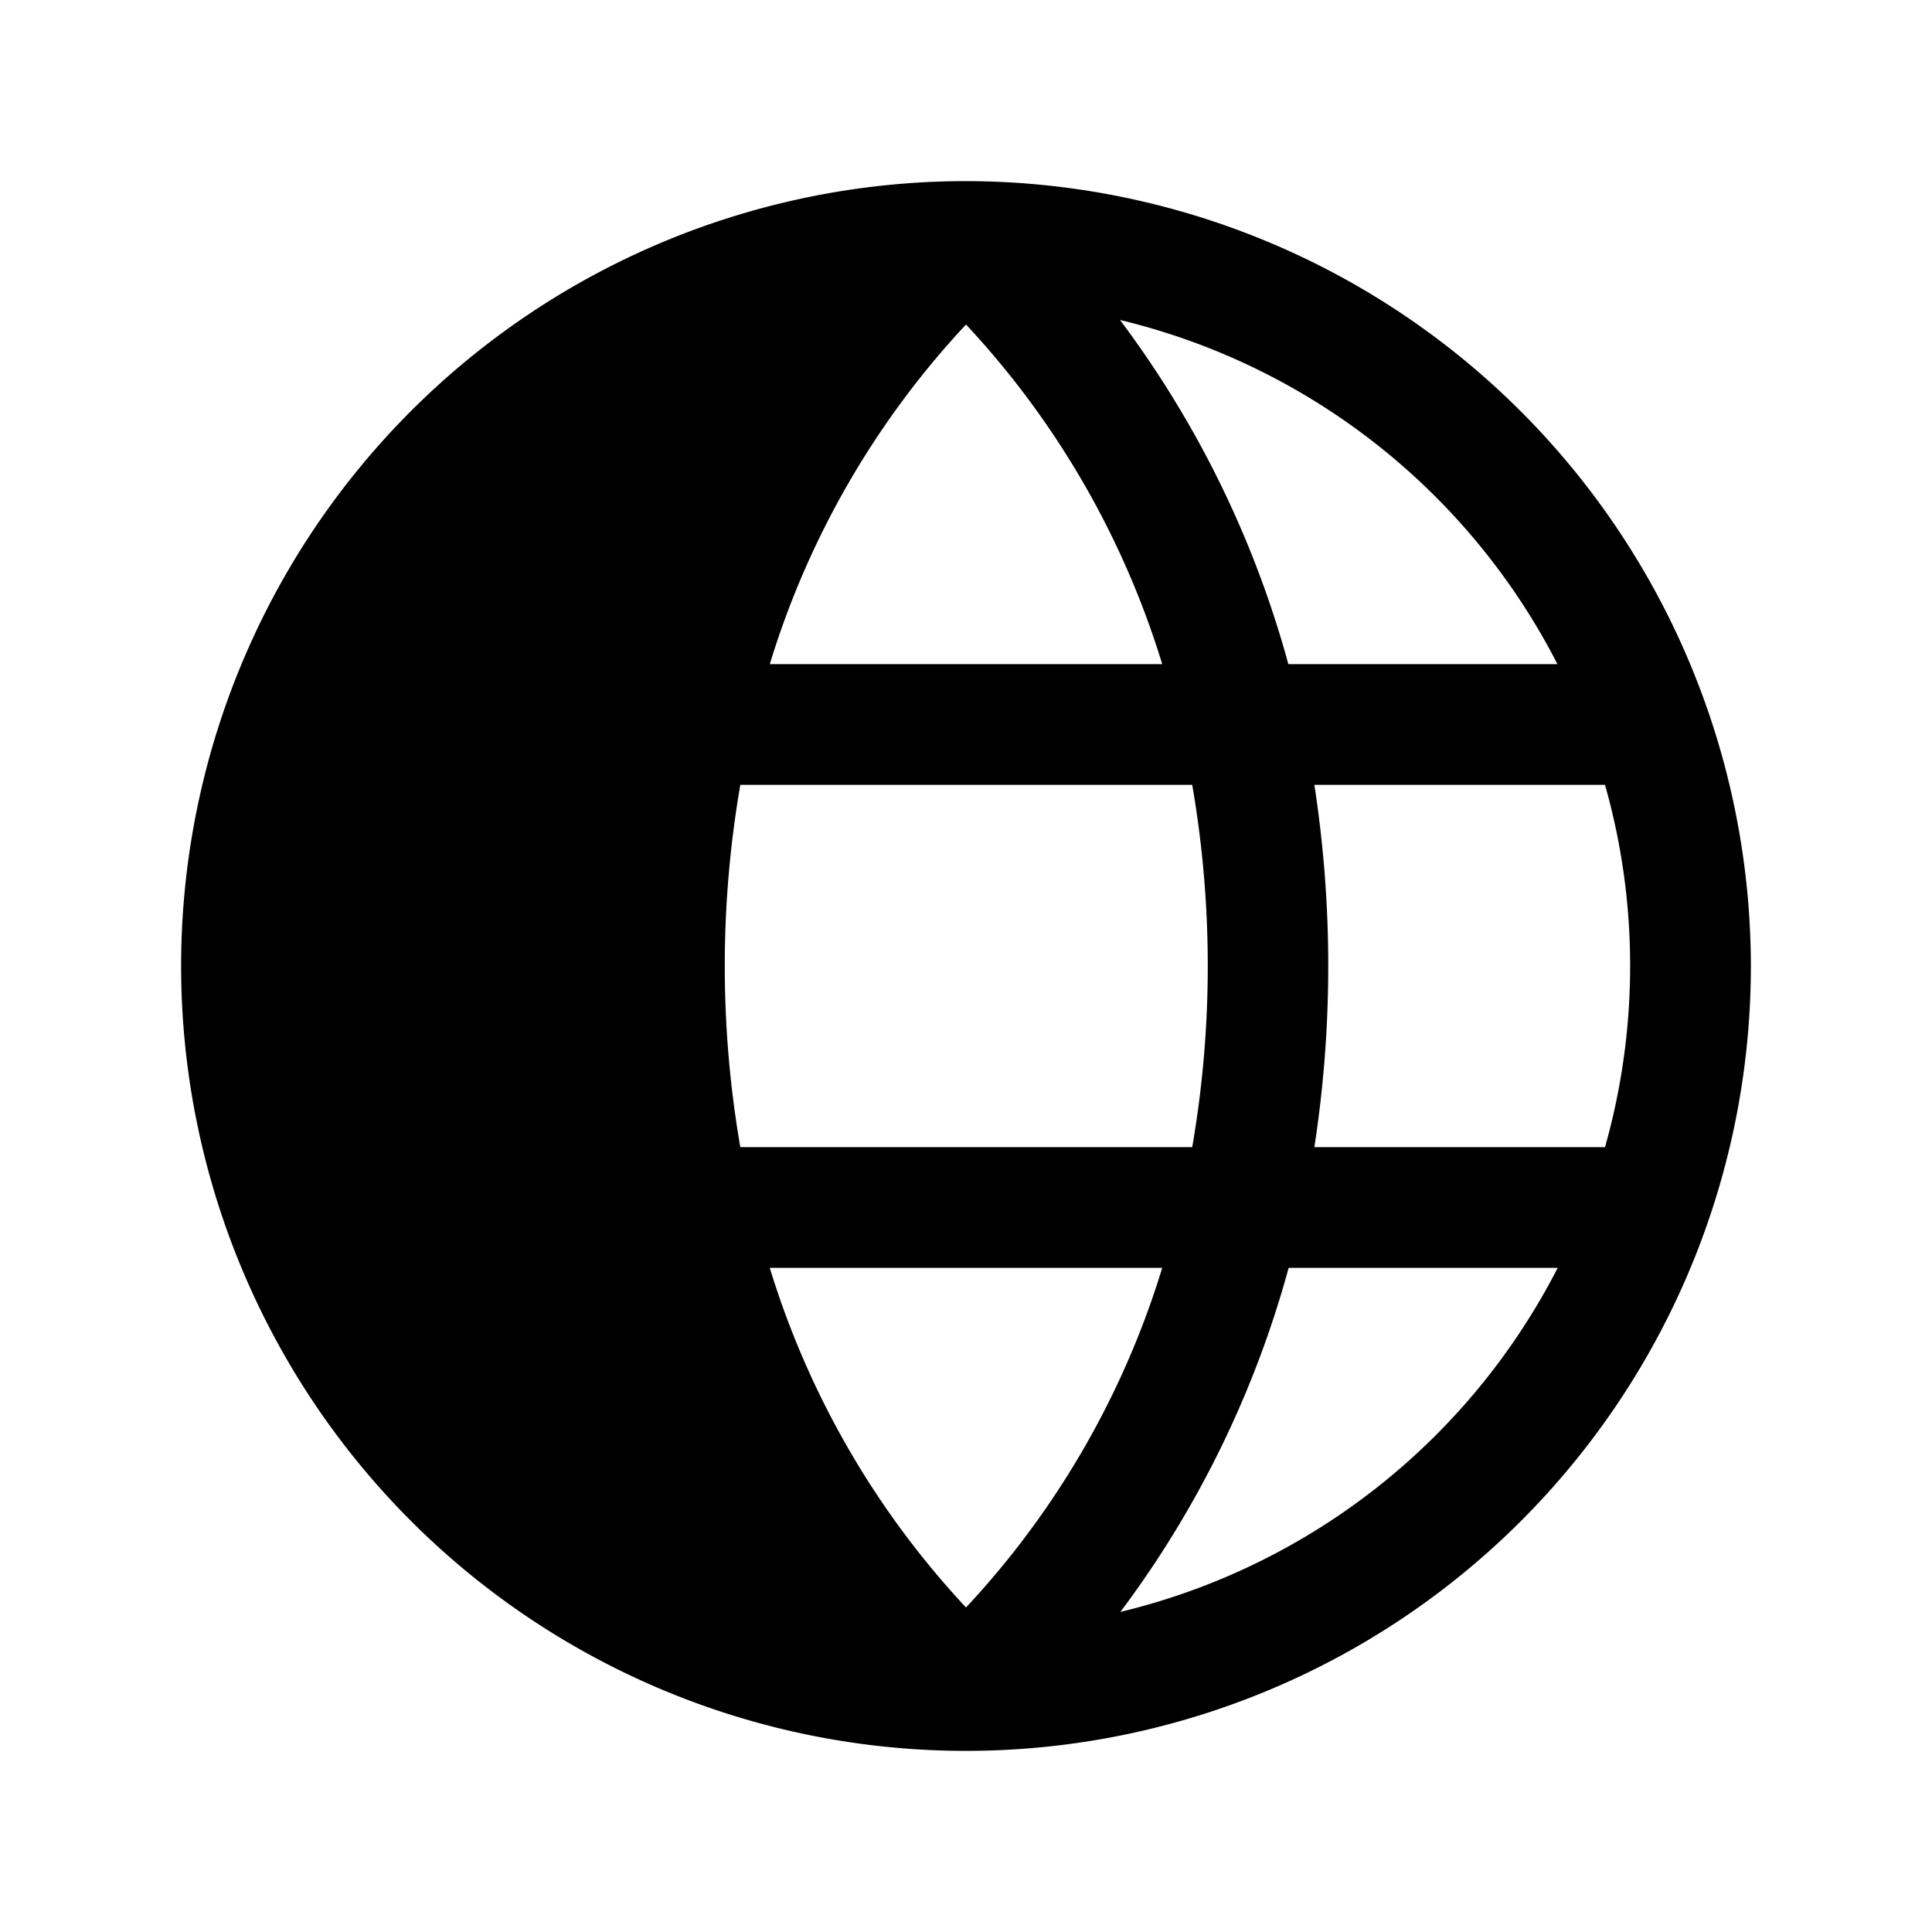 <svg xmlns="http://www.w3.org/2000/svg" width="32" height="32" fill="none"><g clip-path="url(#a)"><path fill="#000" d="M16 3a13 13 0 1 0 13 13A13.015 13.015 0 0 0 16 3Zm9.795 8h-4.456a16.91 16.91 0 0 0-2.788-5.7 11.036 11.036 0 0 1 7.245 5.7h-.001ZM27 16c0 1.015-.14 2.024-.416 3H21.77a19.678 19.678 0 0 0 0-6h4.814c.277.976.417 1.986.416 3ZM16 5.375A14.409 14.409 0 0 1 19.25 11h-6.5A14.389 14.389 0 0 1 16 5.375ZM12.75 21h6.5A14.389 14.389 0 0 1 16 26.625 14.409 14.409 0 0 1 12.75 21Zm-.488-2a17.606 17.606 0 0 1 0-6h7.485a17.606 17.606 0 0 1 0 6h-7.485Zm6.294 7.7a16.91 16.91 0 0 0 2.788-5.7H25.8a11.037 11.037 0 0 1-7.25 5.7h.005Z"/></g><defs><clipPath id="a"><path fill="#fff" d="M0 0h32v32H0z"/></clipPath></defs></svg>